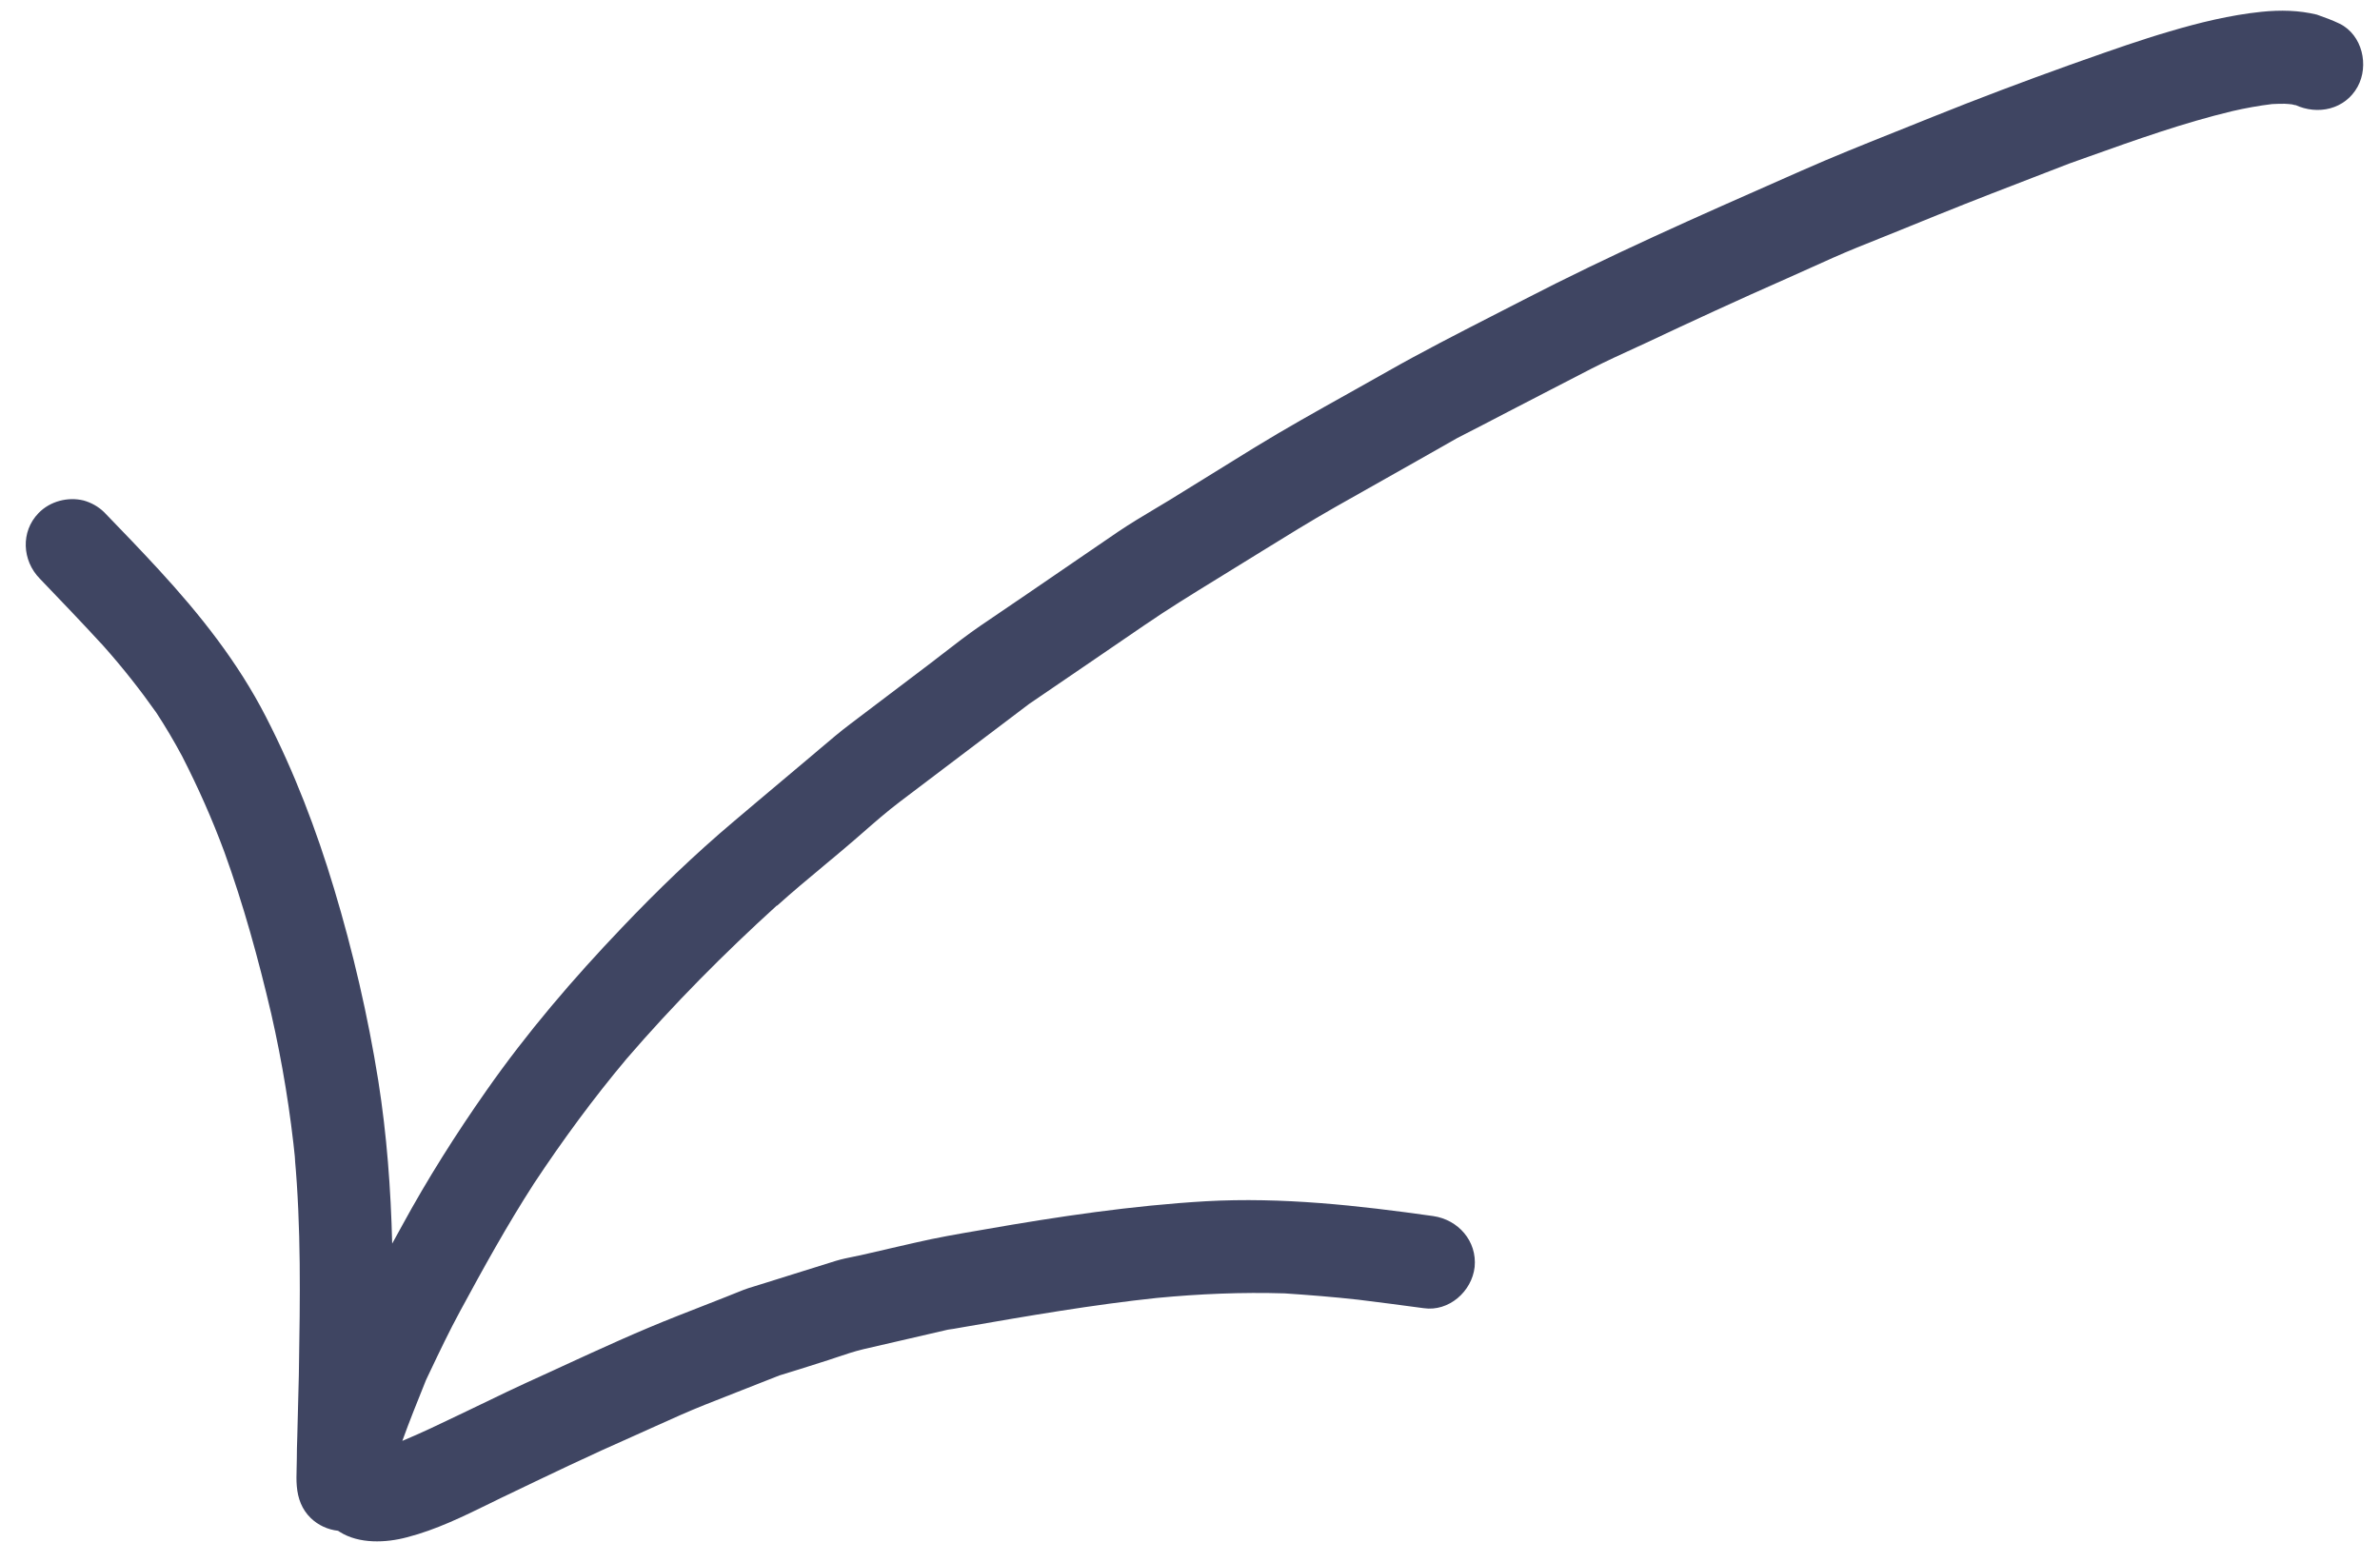 <svg width="64" height="42" viewBox="0 0 64 42" fill="none" xmlns="http://www.w3.org/2000/svg">
<path fill-rule="evenodd" clip-rule="evenodd" d="M62.914 0.637C63.528 0.939 63.71 1.765 63.398 2.333C63.06 2.945 62.326 3.106 61.716 2.82L61.709 2.818C61.723 2.821 61.728 2.83 61.735 2.832L61.632 2.807C61.568 2.799 61.503 2.794 61.436 2.791C61.324 2.791 61.212 2.792 61.099 2.799C60.741 2.842 60.385 2.907 60.032 2.988C58.711 3.304 57.434 3.76 56.156 4.216C55.985 4.277 55.814 4.338 55.643 4.399C55.423 4.484 55.203 4.569 54.983 4.654C54.022 5.024 53.061 5.394 52.107 5.78C51.384 6.074 50.661 6.368 49.931 6.66C49.508 6.832 49.094 7.019 48.681 7.206C48.474 7.299 48.267 7.393 48.059 7.485C46.769 8.053 45.497 8.64 44.222 9.241L44.004 9.341C43.602 9.525 43.198 9.71 42.807 9.909C42.431 10.102 42.057 10.296 41.682 10.49C41.307 10.685 40.931 10.88 40.554 11.074C40.1 11.312 39.641 11.549 39.187 11.781C38.837 11.98 38.487 12.178 38.137 12.377C37.393 12.799 36.65 13.22 35.905 13.638C35.227 14.023 34.569 14.431 33.911 14.838L33.905 14.842C33.709 14.963 33.512 15.085 33.315 15.206C33.116 15.33 32.916 15.453 32.717 15.575L32.712 15.578C32.058 15.98 31.405 16.382 30.774 16.815C29.739 17.525 28.706 18.228 27.674 18.932C27.097 19.369 26.518 19.807 25.94 20.244C25.361 20.682 24.781 21.12 24.203 21.559C23.858 21.82 23.528 22.108 23.2 22.395C23.04 22.534 22.88 22.674 22.718 22.81C22.629 22.886 22.54 22.961 22.45 23.036C22.353 23.117 22.256 23.198 22.159 23.278L22.159 23.279C21.732 23.634 21.305 23.99 20.892 24.362L20.896 24.348C19.464 25.649 18.111 27.012 16.849 28.477C15.951 29.547 15.127 30.67 14.36 31.829C13.638 32.948 13.004 34.096 12.371 35.266C12.08 35.803 11.821 36.347 11.56 36.896L11.457 37.113L11.429 37.182L11.429 37.183C11.218 37.706 11.01 38.223 10.819 38.752C11.333 38.538 11.841 38.294 12.346 38.051C12.465 37.994 12.584 37.936 12.703 37.88C13.327 37.576 13.949 37.279 14.584 36.992C14.675 36.951 14.767 36.909 14.858 36.867L15.111 36.75C16.141 36.276 17.173 35.801 18.232 35.386L19.529 34.877C19.595 34.851 19.66 34.825 19.726 34.798C19.899 34.727 20.073 34.656 20.253 34.605C20.368 34.57 20.483 34.534 20.598 34.498C20.854 34.418 21.109 34.338 21.364 34.258C21.735 34.142 22.106 34.026 22.478 33.91C22.637 33.862 22.804 33.828 22.971 33.794C23.026 33.783 23.082 33.772 23.137 33.76C23.382 33.704 23.626 33.648 23.869 33.592L23.873 33.59C24.116 33.534 24.358 33.478 24.602 33.423C25.183 33.287 25.776 33.185 26.363 33.085L26.484 33.064C28.45 32.719 30.44 32.423 32.429 32.307C34.483 32.193 36.512 32.42 38.541 32.706C39.212 32.804 39.723 33.377 39.654 34.077C39.581 34.732 38.961 35.283 38.284 35.183C37.695 35.104 37.106 35.026 36.516 34.954C35.861 34.881 35.201 34.829 34.546 34.785C33.396 34.75 32.256 34.798 31.107 34.908C31.112 34.907 31.117 34.907 31.122 34.906C31.126 34.906 31.129 34.905 31.133 34.905C29.382 35.09 27.655 35.389 25.921 35.69L25.485 35.766C25.512 35.758 25.539 35.752 25.566 35.746C25.593 35.739 25.619 35.733 25.646 35.725C25.244 35.819 24.84 35.912 24.436 36.005C24.031 36.098 23.626 36.191 23.223 36.285C22.974 36.344 22.727 36.427 22.482 36.51C22.342 36.557 22.203 36.604 22.064 36.646C21.695 36.766 21.327 36.879 20.959 36.992C20.625 37.123 20.292 37.254 19.96 37.385L19.955 37.387C19.621 37.519 19.286 37.651 18.95 37.783C18.504 37.961 18.068 38.158 17.63 38.356C17.438 38.443 17.247 38.53 17.054 38.615C15.871 39.135 14.698 39.698 13.534 40.258L13.533 40.258L13.46 40.293C13.367 40.339 13.273 40.385 13.179 40.431C12.458 40.784 11.725 41.144 10.946 41.344C10.381 41.496 9.656 41.529 9.136 41.2C9.12 41.19 9.105 41.18 9.09 41.17C8.816 41.139 8.558 41.022 8.358 40.829C8.118 40.597 8.009 40.302 7.981 39.97C7.967 39.815 7.972 39.659 7.976 39.505C7.979 39.423 7.981 39.341 7.981 39.261C7.981 39.051 7.987 38.849 7.994 38.641C8 38.391 8.007 38.141 8.013 37.891C8.022 37.589 8.03 37.287 8.036 36.987L8.038 36.847C8.069 34.926 8.1 33.013 7.924 31.098C7.93 31.134 7.933 31.169 7.937 31.204C7.938 31.221 7.941 31.238 7.944 31.255C7.81 29.905 7.592 28.571 7.291 27.253C6.947 25.787 6.548 24.336 6.034 22.916C5.707 22.032 5.328 21.18 4.897 20.337C4.683 19.938 4.453 19.548 4.205 19.169C3.773 18.557 3.31 17.969 2.814 17.41C2.815 17.411 2.816 17.412 2.817 17.413C2.813 17.407 2.808 17.403 2.804 17.398C2.772 17.362 2.741 17.327 2.709 17.292C2.722 17.306 2.734 17.32 2.747 17.335C2.748 17.337 2.749 17.338 2.75 17.339C2.2 16.74 1.635 16.151 1.069 15.561C0.594 15.076 0.552 14.298 1.035 13.801C1.345 13.479 1.824 13.357 2.247 13.46C2.451 13.517 2.642 13.621 2.8 13.775C3.297 14.288 3.788 14.798 4.268 15.32C5.384 16.533 6.397 17.808 7.152 19.281C7.913 20.761 8.505 22.31 8.984 23.903C9.492 25.59 9.894 27.324 10.172 29.063C10.401 30.513 10.51 31.979 10.546 33.446C10.607 33.336 10.668 33.225 10.729 33.114C10.757 33.063 10.785 33.012 10.813 32.961C11.495 31.709 12.26 30.499 13.08 29.331C14.17 27.773 15.405 26.33 16.716 24.957C17.671 23.952 18.683 22.976 19.741 22.084C19.945 21.911 20.15 21.738 20.355 21.565C20.843 21.152 21.334 20.738 21.826 20.327C21.901 20.264 21.976 20.201 22.05 20.137L22.052 20.136L22.053 20.135C22.323 19.905 22.593 19.675 22.877 19.462C23.232 19.191 23.588 18.922 23.945 18.653L23.948 18.651C24.304 18.382 24.661 18.113 25.016 17.842C25.063 17.806 25.109 17.77 25.156 17.734C25.218 17.686 25.28 17.638 25.343 17.59C25.678 17.33 26.015 17.069 26.362 16.831C27.204 16.261 28.043 15.687 28.88 15.113C29.277 14.841 29.674 14.57 30.07 14.299C30.392 14.082 30.728 13.881 31.065 13.68C31.191 13.605 31.317 13.53 31.442 13.454C31.825 13.218 32.208 12.98 32.592 12.743C32.976 12.505 33.359 12.268 33.742 12.032C34.56 11.531 35.399 11.062 36.235 10.595C36.599 10.391 36.963 10.188 37.325 9.982C38.237 9.464 39.174 8.985 40.108 8.506C40.396 8.359 40.683 8.212 40.97 8.064C43.286 6.866 45.671 5.814 48.054 4.763L48.446 4.59C49.291 4.216 50.147 3.874 51.003 3.532C51.331 3.401 51.658 3.27 51.985 3.138C53.205 2.647 54.431 2.186 55.669 1.742C55.791 1.699 55.914 1.656 56.037 1.612C56.8 1.343 57.562 1.073 58.34 0.846C59.144 0.607 59.975 0.405 60.807 0.318C61.326 0.264 61.823 0.277 62.301 0.393L62.356 0.413C62.529 0.475 62.722 0.544 62.914 0.637ZM2.75 17.339C2.77 17.363 2.791 17.387 2.814 17.41C2.811 17.406 2.807 17.402 2.804 17.398C2.786 17.378 2.768 17.359 2.75 17.339ZM61.325 2.787C61.363 2.788 61.4 2.789 61.436 2.791C61.413 2.79 61.391 2.79 61.369 2.789L61.353 2.788C61.344 2.788 61.335 2.787 61.325 2.787ZM31.189 34.899C31.179 34.9 31.169 34.901 31.159 34.902L31.271 34.89C31.244 34.895 31.216 34.897 31.189 34.899ZM20.875 24.372C20.876 24.369 20.878 24.368 20.881 24.366C20.883 24.365 20.885 24.364 20.886 24.36C20.884 24.367 20.875 24.372 20.875 24.372Z" fill="#3F4562"/>
</svg>
